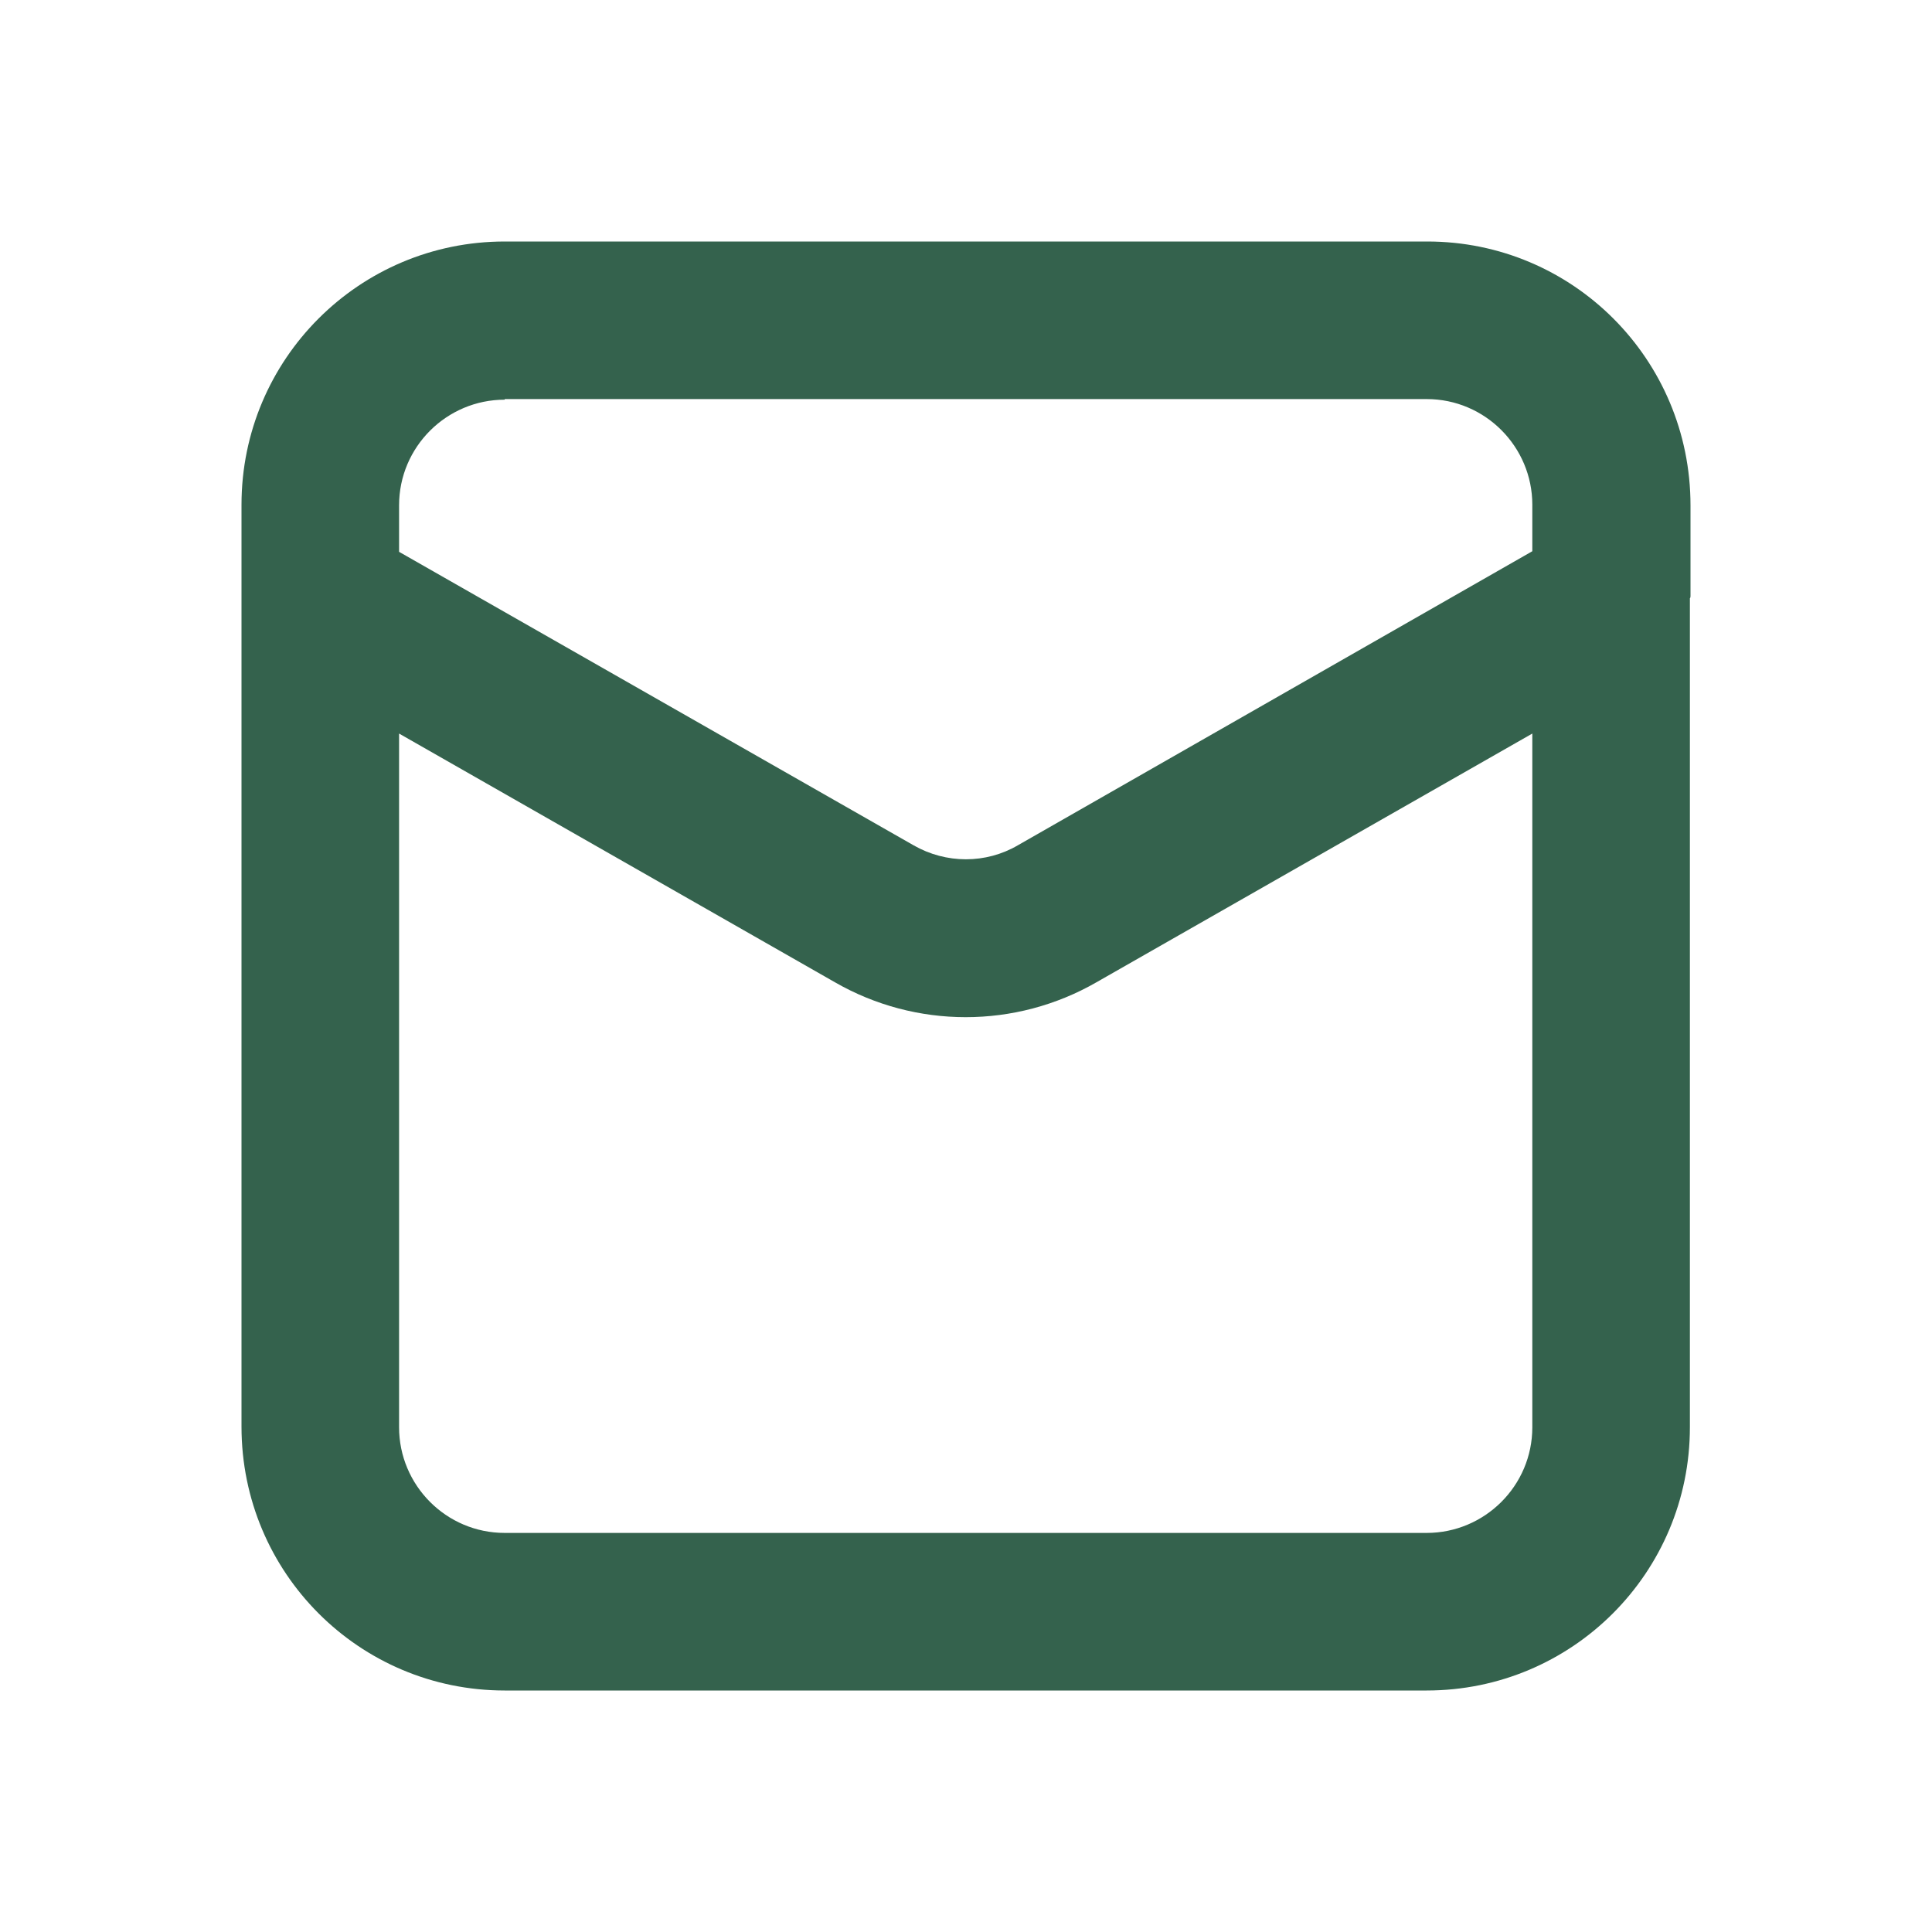 <?xml version="1.0" encoding="utf-8"?>
<!-- Generator: Adobe Illustrator 26.3.1, SVG Export Plug-In . SVG Version: 6.00 Build 0)  -->
<svg version="1.1" xmlns="http://www.w3.org/2000/svg" xmlns:xlink="http://www.w3.org/1999/xlink" x="0px" y="0px"
	 viewBox="0 0 32 32" style="enable-background:new 0 0 32 32;" xml:space="preserve">
<style type="text/css">
	.st0{opacity:0.1;fill:#FF0000;}
	.st1{opacity:0.2;fill:#FF0000;}
	.st2{fill-rule:evenodd;clip-rule:evenodd;}
	.st3{fill-rule:evenodd;clip-rule:evenodd;fill:#34624D;}
	.st4{fill:#27282B;}
	.st5{fill-rule:evenodd;clip-rule:evenodd;fill:#27282B;}
	.st6{fill:#34624D;}
	.st7{fill:none;stroke:#27282B;stroke-width:2.7;stroke-linecap:round;stroke-linejoin:round;}
	.st8{fill:none;stroke:#34624D;stroke-width:2.7;stroke-linecap:round;stroke-linejoin:round;}
	.st9{fill:none;stroke:#000000;stroke-width:2.7;stroke-linecap:round;stroke-linejoin:round;}
	.st10{fill:#FFFFFF;}
</style>
<g id="safe-area">
</g>
<g id="Icons">
	<path class="st3" d="M8.36,6.62c-0.96,0-1.75,0.78-1.75,1.75v0.77L15.13,14c0.54,0.31,1.2,0.31,1.73,0l8.52-4.87V8.36
		c0-0.96-0.78-1.75-1.75-1.75H8.36z M28,9.87v-1.5C28,5.95,26.05,4,23.64,4H8.36C5.95,4,4,5.95,4,8.36v1.5C4,9.88,4,9.9,4,9.91
		v13.72C4,26.05,5.95,28,8.36,28h15.27c2.41,0,4.36-1.95,4.36-4.36V9.91C28,9.9,28,9.88,28,9.87z M25.38,12.15l-7.22,4.12
		c-1.34,0.77-2.99,0.77-4.33,0l-7.22-4.12v11.49c0,0.96,0.78,1.75,1.75,1.75h15.27c0.96,0,1.75-0.78,1.75-1.75V12.15z"/>
</g>
</svg>
